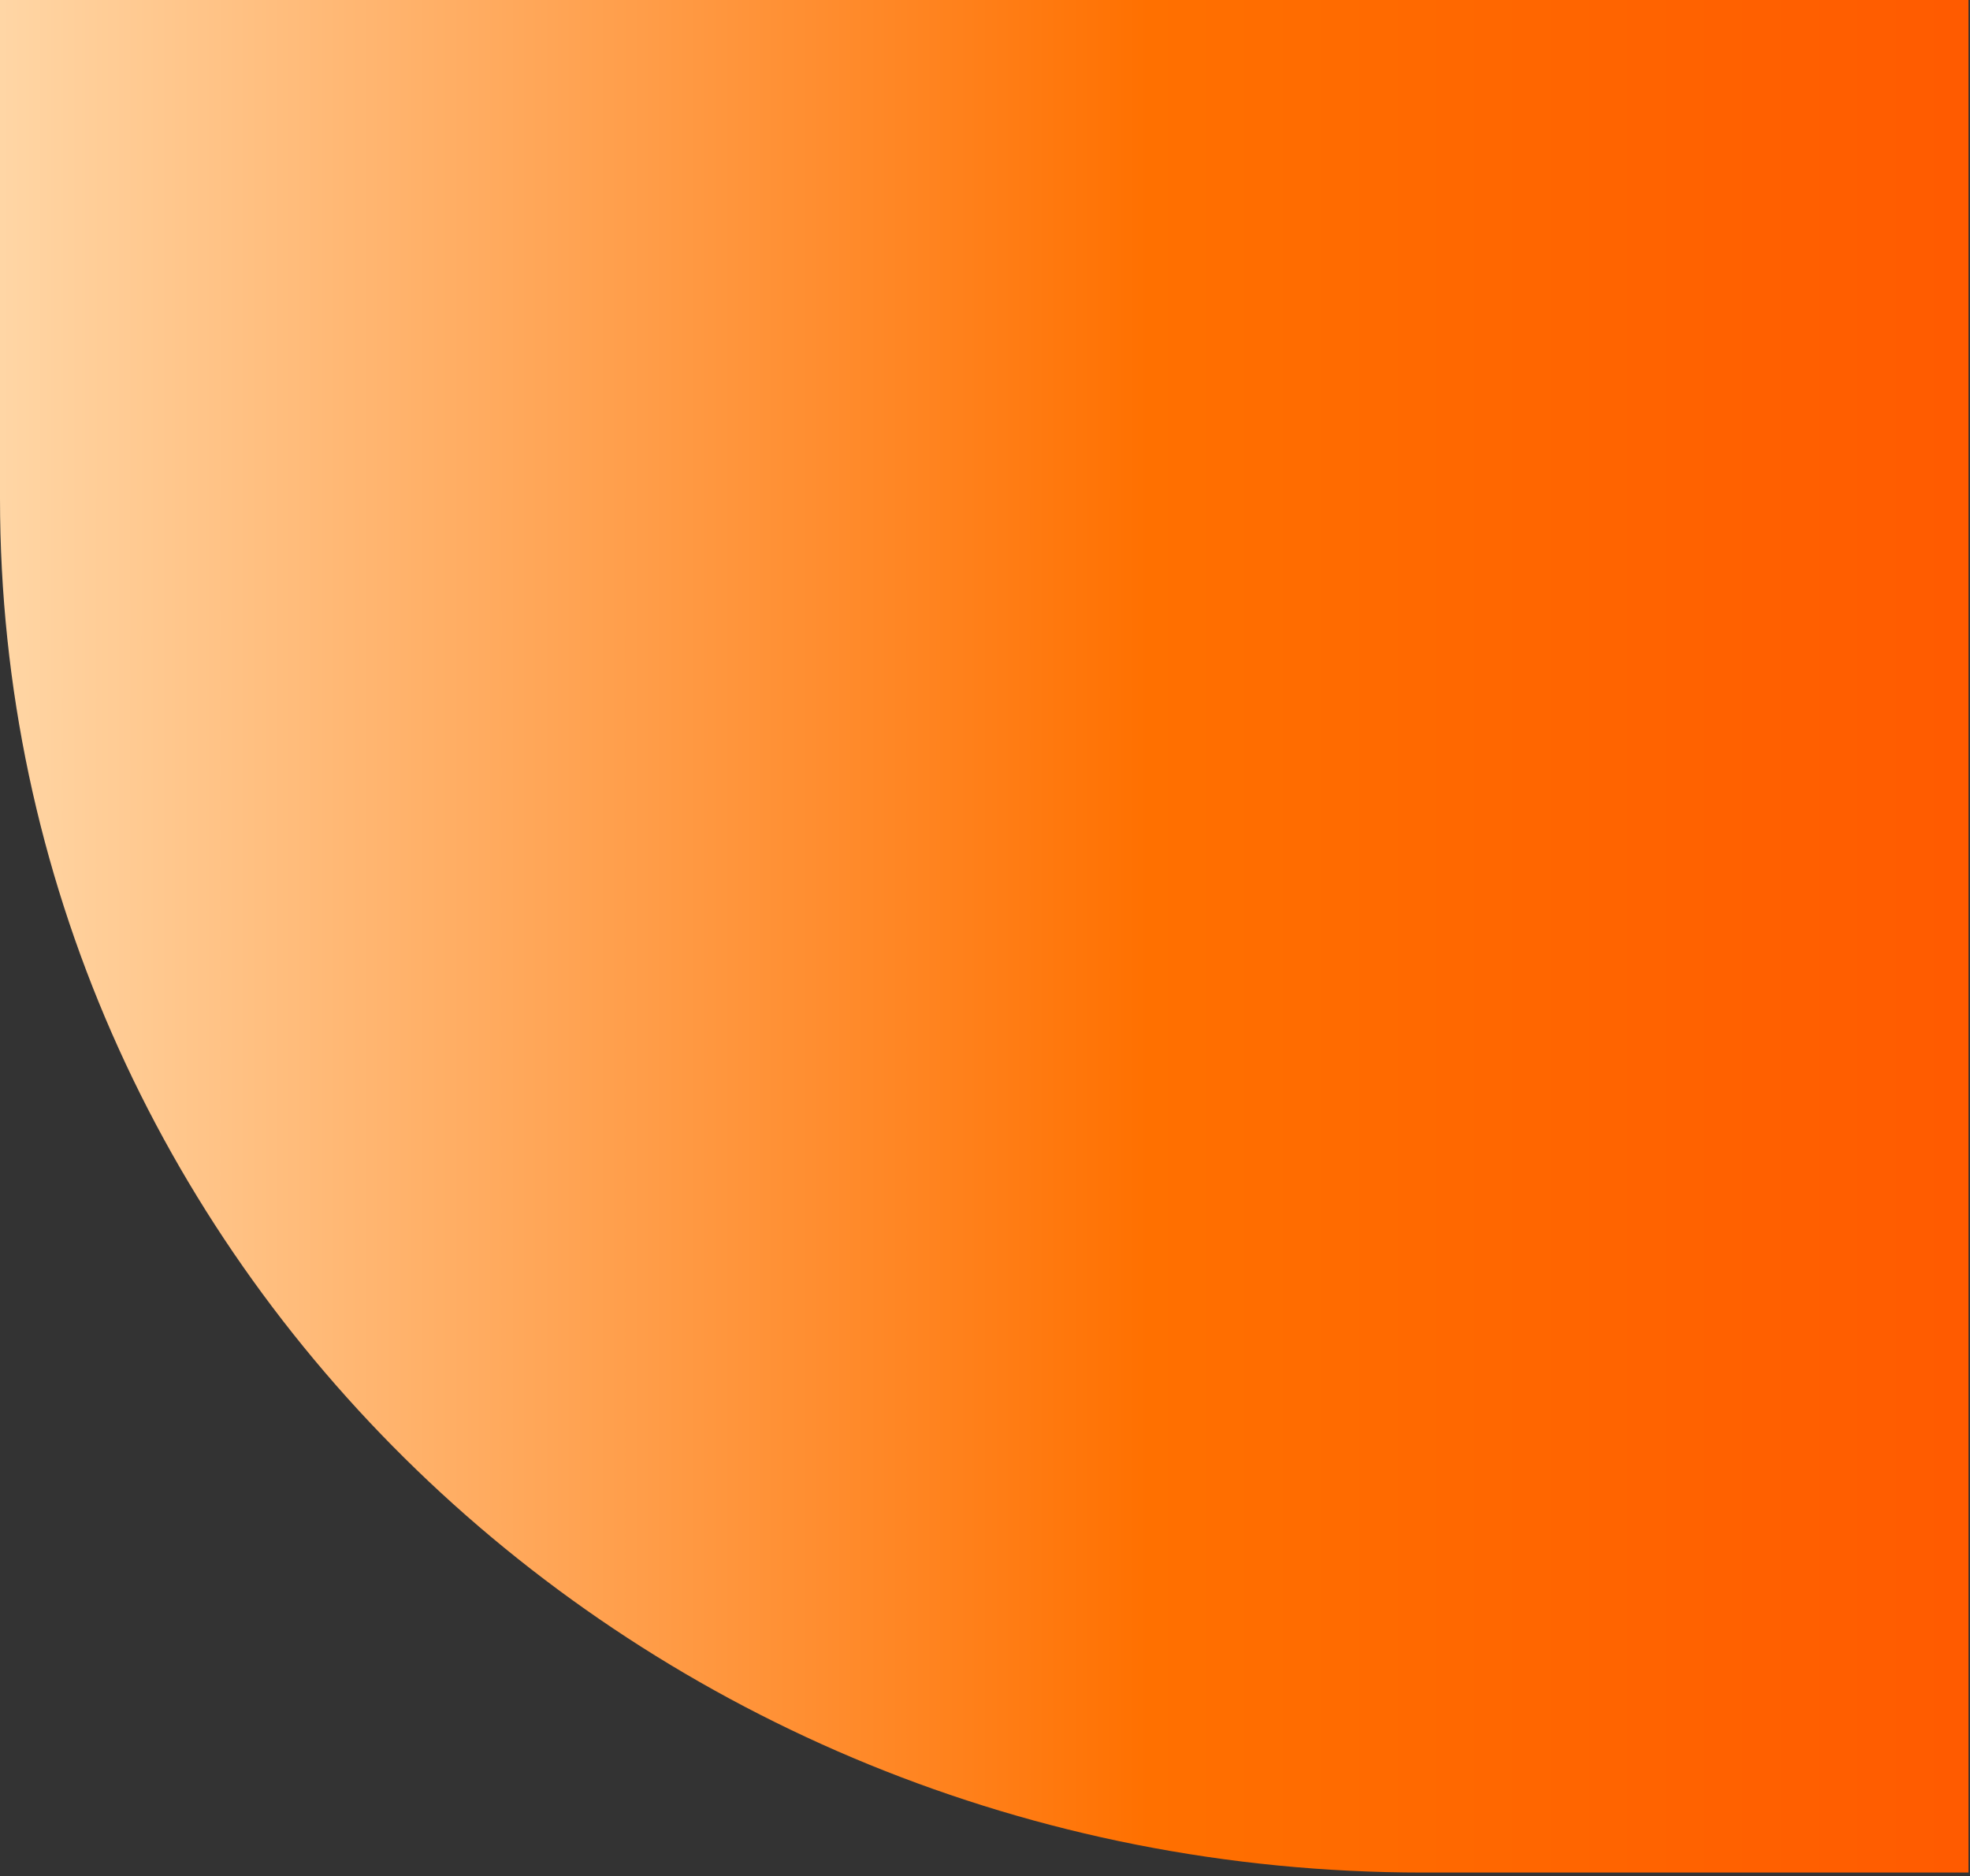 <svg width="485" height="462" viewBox="0 0 485 462" fill="none" xmlns="http://www.w3.org/2000/svg">
<rect x="0" y="0" width="485" height="462" fill="#333333" stroke="none"/>
<path d="M-2.08632e-05 -0.001L-1.53116e-05 122.686C-6.85552e-06 309.563 156.836 461.066 350.318 461.066L484.629 461.066L484.629 -0.001L-2.08632e-05 -0.001Z" fill="url(#paint0_linear_70_10075)"/>
<defs>
<linearGradient id="paint0_linear_70_10075" x1="1329.86" y1="202.617" x2="-66.284" y2="202.617" gradientUnits="userSpaceOnUse">
<stop stop-color="#FF4200"/>
<stop offset="0.5" stop-color="#FF4B00"/>
<stop offset="0.75" stop-color="#FF7000"/>
<stop offset="1" stop-color="#FFEECC"/>
</linearGradient>
</defs>
</svg>
